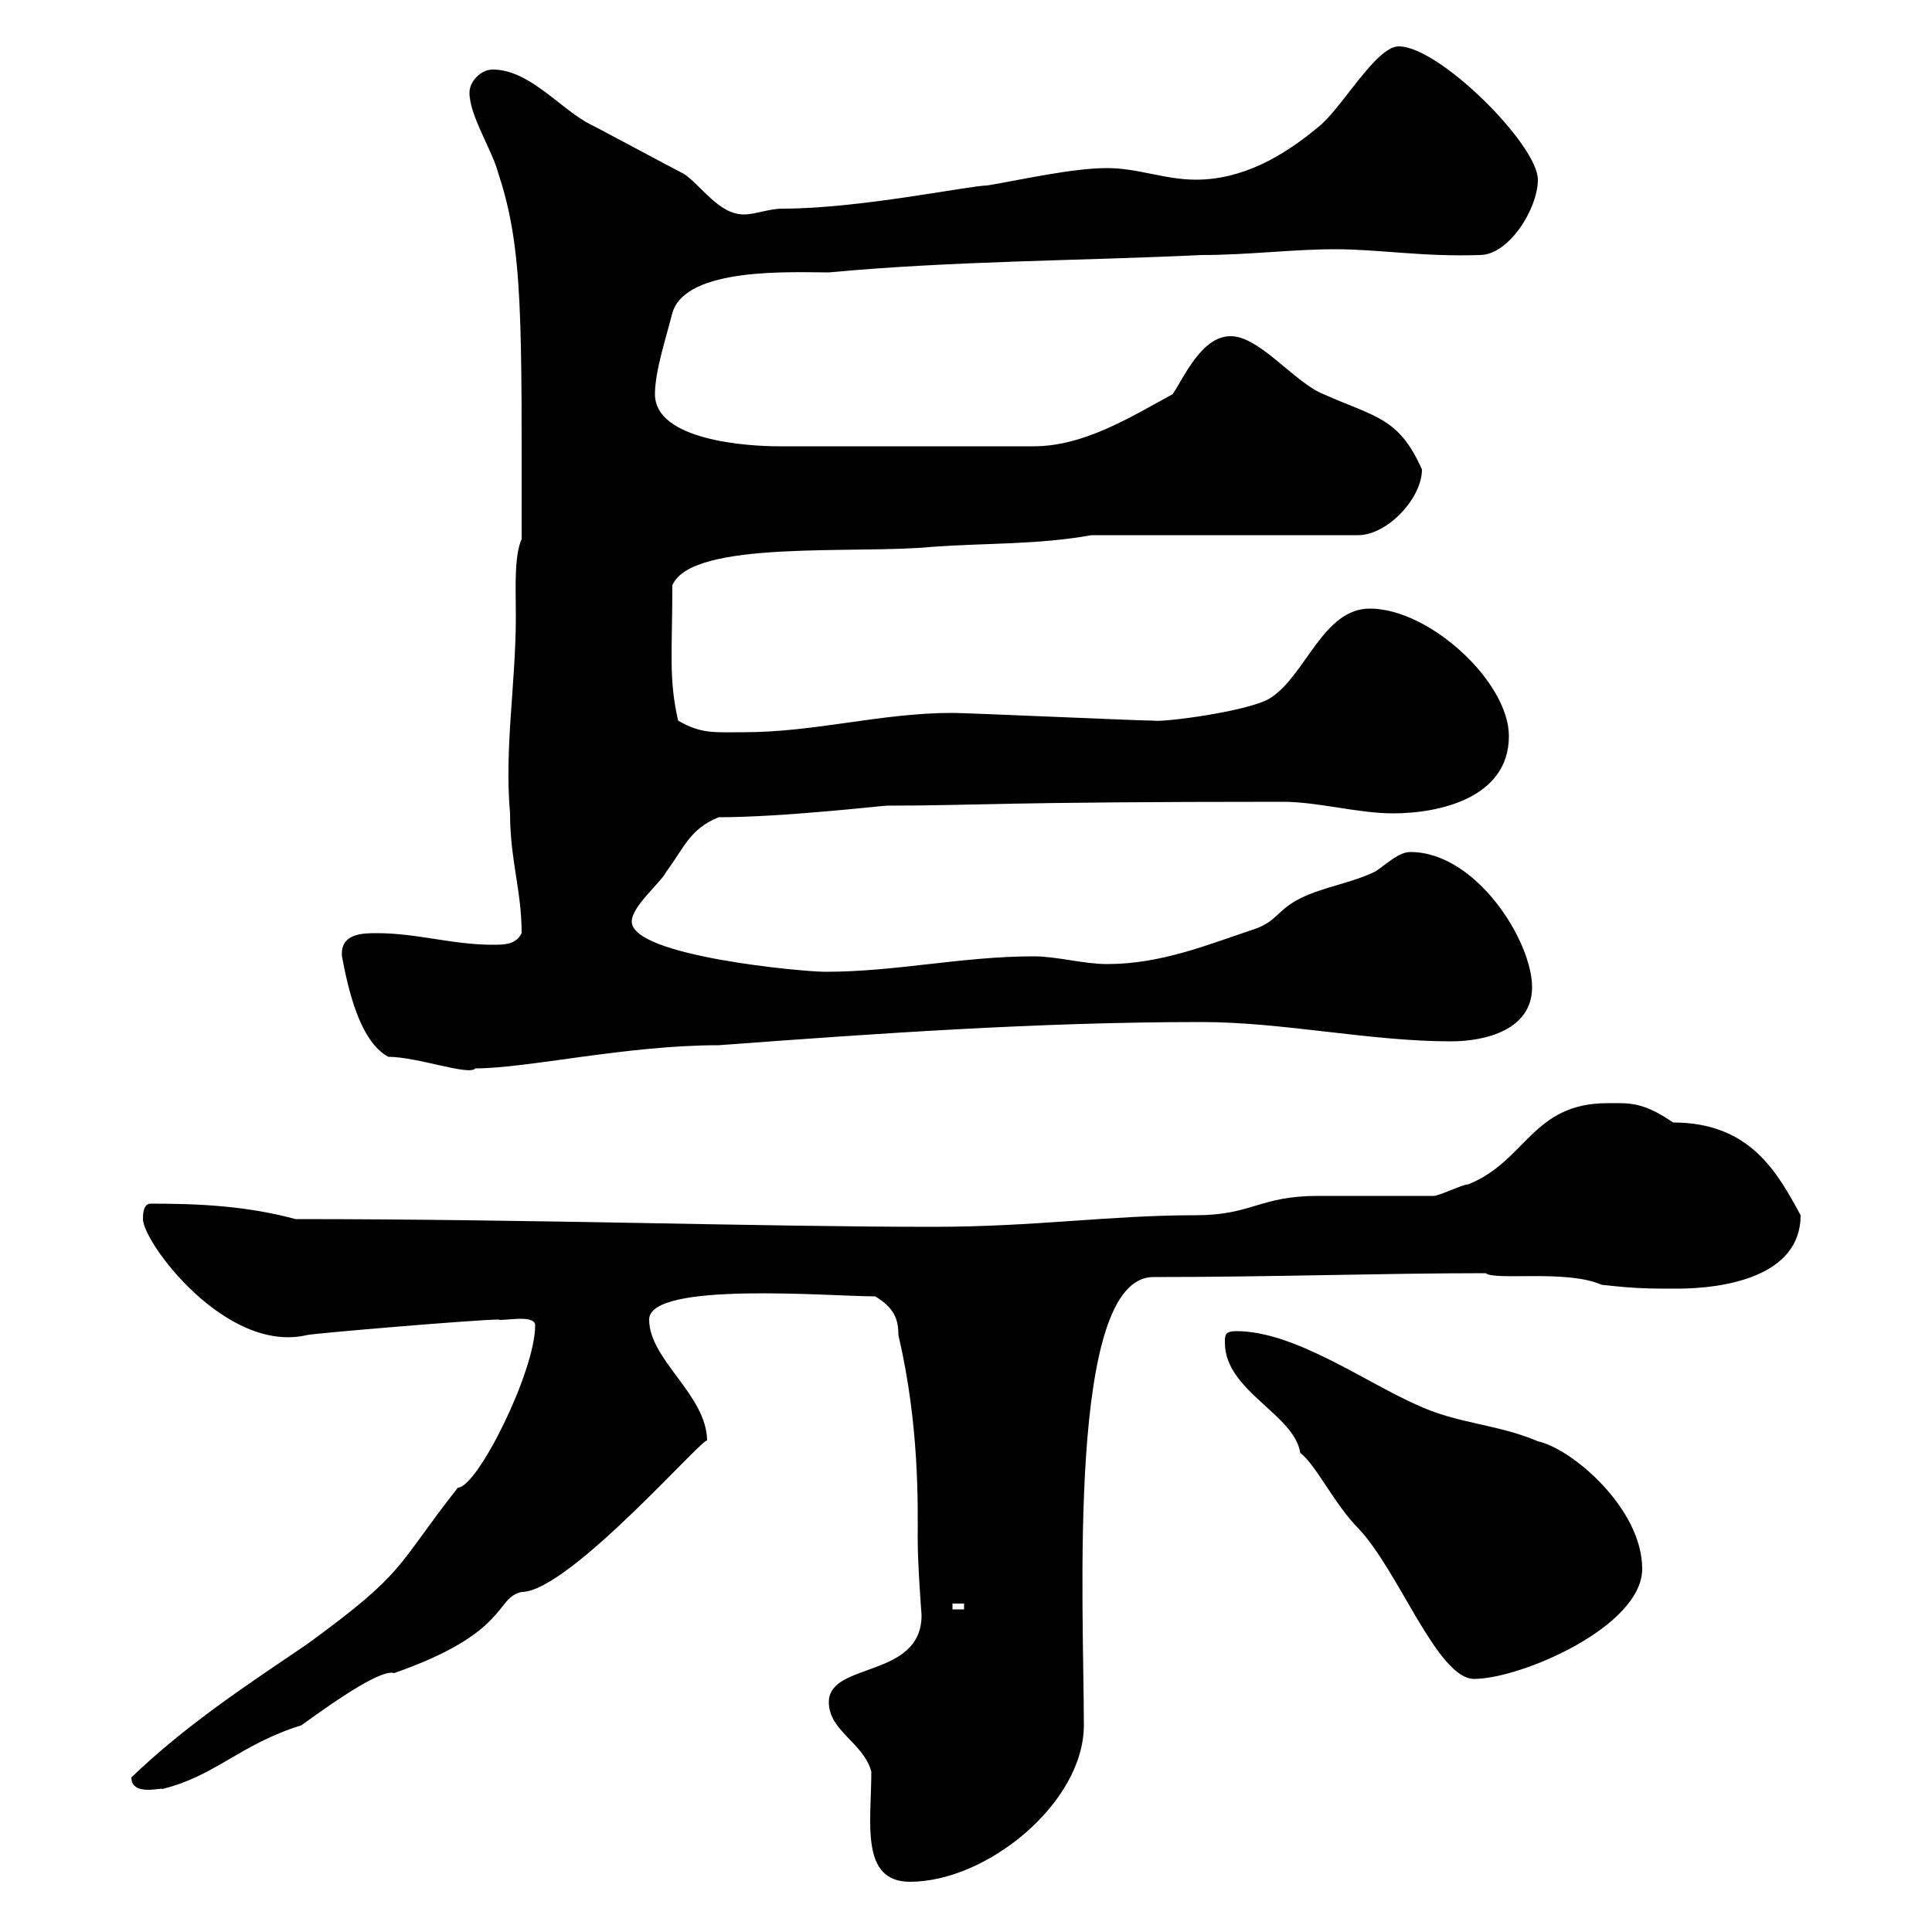 <svg xmlns="http://www.w3.org/2000/svg" xmlns:xlink="http://www.w3.org/1999/xlink" width="300" height="300"><path d="M135.30 275.10C135.30 282.90 133.50 292.20 141.30 292.20C153.30 292.20 168.30 279.90 168.30 267.90C168.30 249.30 165.60 198.30 179.10 198.30C197.40 198.30 214.50 197.70 230.70 197.70C232.20 198.90 243.30 197.10 248.70 199.50C254.10 200.10 255.90 200.10 260.40 200.10C267.60 200.10 279.60 198.30 279.60 188.70C276 182.10 271.80 174.30 259.80 174.30C255 171 252.90 171.30 249.60 171.30C237.90 171.30 237 180.30 228 183.90C227.10 183.90 223.50 185.70 222.60 185.70C219.90 185.70 207.30 185.70 204.60 185.70C195.60 185.70 194.40 188.70 185.70 188.70C172.20 188.70 160.80 190.50 144.90 190.50C117.90 190.50 82.80 189.30 45.90 189.30C38.10 187.20 30.60 186.90 23.40 186.90C22.20 186.90 22.20 188.70 22.20 189.30C22.20 192.90 35.10 210.30 47.70 207.30C49.20 207 74.10 204.90 77.40 204.90C78 205.20 83.10 204 83.10 205.80C83.10 213 74.10 231 71.10 231C61.20 243.60 63.30 243.90 47.70 255.30C38.40 261.60 28.80 267.90 20.40 276C20.40 279 25.20 277.50 25.20 277.80C33.60 275.70 37.20 270.90 46.80 267.90C53.40 263.10 59.40 259.20 61.20 259.80C79.20 253.50 76.80 248.10 81 247.20C88.50 247.20 110.40 221.70 109.80 223.80C109.80 216.60 100.80 211.20 100.80 204.90C100.80 198.90 129 201.30 135.90 201.30C138.90 203.10 139.50 204.90 139.50 207.30C142.80 221.40 142.50 233.70 142.50 239.10C142.50 243 143.10 250.80 143.10 250.80C143.10 260.70 128.70 258 128.70 264.30C128.70 268.80 134.10 270.60 135.30 275.10ZM190.20 208.50C190.20 216 201 219.60 201.90 225.60C204.30 227.40 207.30 233.70 210.90 237.30C217.20 243.90 223.20 260.70 228.90 260.70C236.10 260.70 255 252.60 255 243.60C255 234.30 244.20 225 238.80 223.80C232.50 221.10 226.20 221.10 219.90 218.10C211.80 214.50 201 206.70 192 206.70C190.20 206.70 190.20 207.30 190.20 208.50ZM147.90 249L149.70 249L149.70 249.90L147.90 249.90ZM60.30 164.10C64.80 164.10 72.90 167.10 73.80 165.90C81.90 165.90 97.20 162.30 111.60 162.30C135.90 160.50 161.10 158.70 186.60 158.70C199.20 158.70 212.70 161.70 225.30 161.70C230.70 161.70 237.90 159.90 237.90 153.30C237.90 146.10 229.20 132.30 219 132.30C217.20 132.30 215.40 134.10 213.60 135.30C210 137.10 205.50 137.70 201.90 139.50C198.30 141.30 198.30 143.10 194.70 144.30C187.50 146.70 180.30 149.70 171.90 149.70C168.30 149.70 164.10 148.50 160.50 148.50C149.40 148.50 139.20 150.90 128.10 150.90C124.80 150.90 98.10 148.50 98.10 143.10C98.10 140.70 102.60 137.10 103.50 135.30C106.20 131.70 107.10 128.70 111.60 126.90C121.50 126.90 137.10 125.10 137.70 125.10C151.20 125.10 155.10 124.50 199.20 124.50C204.60 124.50 210.90 126.30 216.30 126.30C223.50 126.30 234.30 123.90 234.30 114.30C234.30 105.90 222 94.50 212.70 94.50C205.50 94.50 202.80 104.70 197.40 108.30C194.40 110.40 180.60 112.20 179.10 111.90C176.70 111.90 150.30 110.70 147.90 110.70C136.80 110.70 126.60 113.70 115.50 113.70C111 113.70 108.90 114 105.30 111.90C103.80 105.30 104.40 101.40 104.40 90.90C107.40 83.70 133.20 86.10 144.90 84.90C153.30 84.30 161.10 84.60 169.50 83.10L210.90 83.10C215.40 83.10 220.80 77.40 220.80 72.90C217.20 64.80 213.60 64.80 205.50 61.20C201 59.40 195.60 52.20 191.10 52.20C186.60 52.20 183.90 58.50 182.10 61.20C175.50 64.80 168.30 69.30 160.50 69.30L120.90 69.30C116.10 69.30 101.70 68.40 101.70 61.20C101.70 57.60 103.50 52.20 104.40 48.60C106.50 41.40 123 42.30 128.70 42.30C147.90 40.50 167.70 40.50 186.60 39.60C193.80 39.60 200.70 38.70 207.30 38.70C214.20 38.70 220.80 39.90 229.80 39.60C234.30 39.60 238.80 32.40 238.80 27.90C238.80 22.50 223.50 7.20 217.20 7.20C213.60 7.20 208.20 17.10 204.60 19.80C199.20 24.30 192.90 27.90 185.70 27.90C180.90 27.90 176.70 26.10 171.90 26.10C166.50 26.10 158.70 27.90 153.30 28.80C150.60 28.80 133.50 32.40 121.50 32.40C119.40 32.40 117.30 33.30 115.50 33.30C111.60 33.30 108.90 28.80 106.20 27C104.40 26.10 92.70 19.80 90.90 18.90C86.40 16.20 81.90 10.80 76.50 10.80C74.70 10.80 72.90 12.60 72.90 14.40C72.90 18 76.50 23.40 77.40 27C81.30 38.70 81 50.10 81 83.70C79.80 86.40 80.10 91.50 80.10 95.70C80.10 106.20 78.30 116.10 79.20 126.30C79.20 133.50 81 138.30 81 144.90C80.10 146.70 78.30 146.70 76.50 146.70C70.20 146.70 64.80 144.90 58.50 144.90C56.40 144.90 52.80 144.90 53.10 148.50C54 153.30 55.80 161.70 60.30 164.10Z"/></svg>